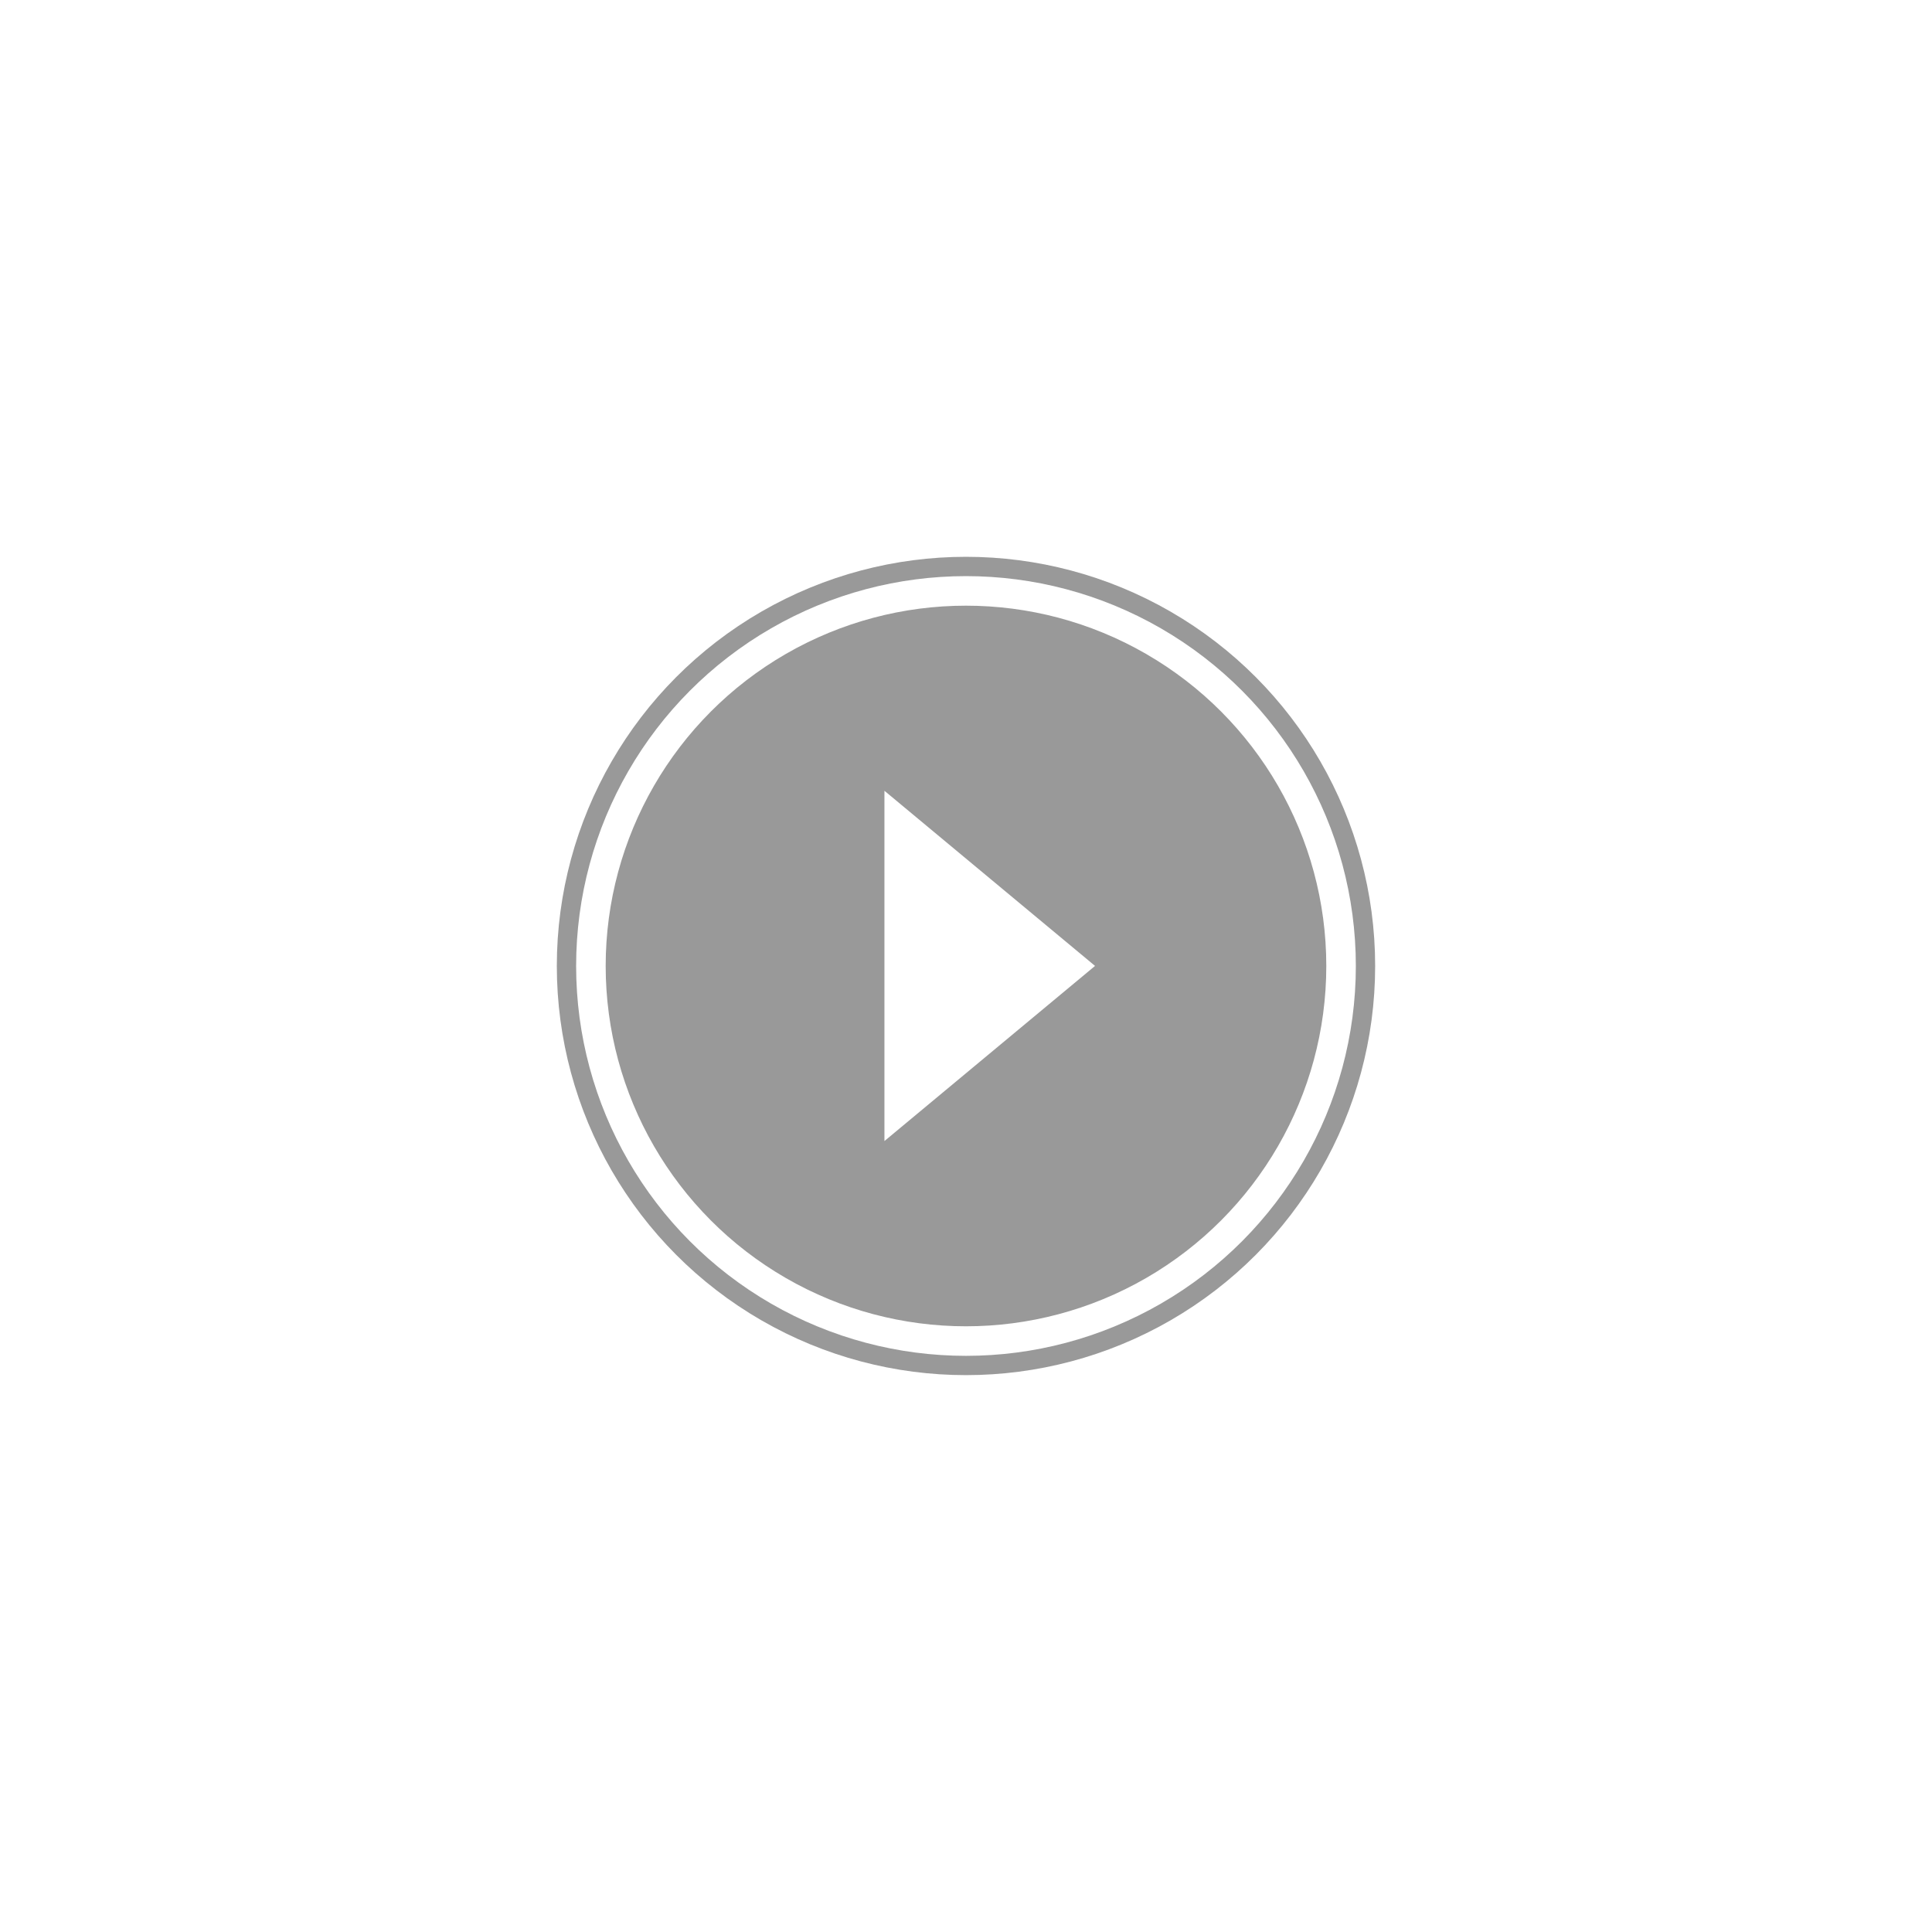 <svg xmlns="http://www.w3.org/2000/svg" xmlns:xlink="http://www.w3.org/1999/xlink" viewBox="0 0 130.78 130.779">
  <defs>
    <style>
      .cls-1 {
        fill: rgba(0,0,0,0.4);
      }

      .cls-2 {
        fill: #fff;
      }

      .cls-3 {
        fill: none;
        stroke: #fff;
        stroke-width: 2px;
      }

      .cls-4 {
        filter: url(#Ellipse_1);
      }

      .cls-5 {
        filter: url(#Path_495);
      }
    </style>
    <filter id="Path_495" x="38.877" y="32.529" width="56.256" height="65.711" filterUnits="userSpaceOnUse">
      <feOffset input="SourceAlpha"/>
      <feGaussianBlur stdDeviation="7" result="blur"/>
      <feFlood flood-opacity="0.235"/>
      <feComposite operator="in" in2="blur"/>
      <feComposite in="SourceGraphic"/>
    </filter>
    <filter id="Ellipse_1" x="0" y="0" width="130.78" height="130.779" filterUnits="userSpaceOnUse">
      <feOffset input="SourceAlpha"/>
      <feGaussianBlur stdDeviation="13" result="blur-2"/>
      <feFlood flood-opacity="0.153"/>
      <feComposite operator="in" in2="blur-2"/>
      <feComposite in="SourceGraphic"/>
    </filter>
  </defs>
  <g id="Group_11266" data-name="Group 11266" transform="translate(-1010.308 -1023.309)">
    <circle id="Ellipse_10" data-name="Ellipse 10" class="cls-1" cx="27.697" cy="27.697" r="27.697" transform="translate(1048 1061)"/>
    <g id="Icon_Play" transform="translate(1050.307 1063.308)">
      <g class="cls-5" transform="matrix(1, 0, 0, 1, -40, -40)">
        <path id="Path_495-2" data-name="Path 495" class="cls-2" d="M-2906.9-1882.84l14.256,11.855-14.256,11.855v-23.71Z" transform="translate(2966.77 1936.37)"/>
      </g>
      <g class="cls-4" transform="matrix(1, 0, 0, 1, -40, -40)">
        <circle id="Ellipse_1-2" data-name="Ellipse 1" class="cls-3" cx="25.39" cy="25.39" r="25.39" transform="translate(40 40)"/>
      </g>
    </g>
  </g>
</svg>
